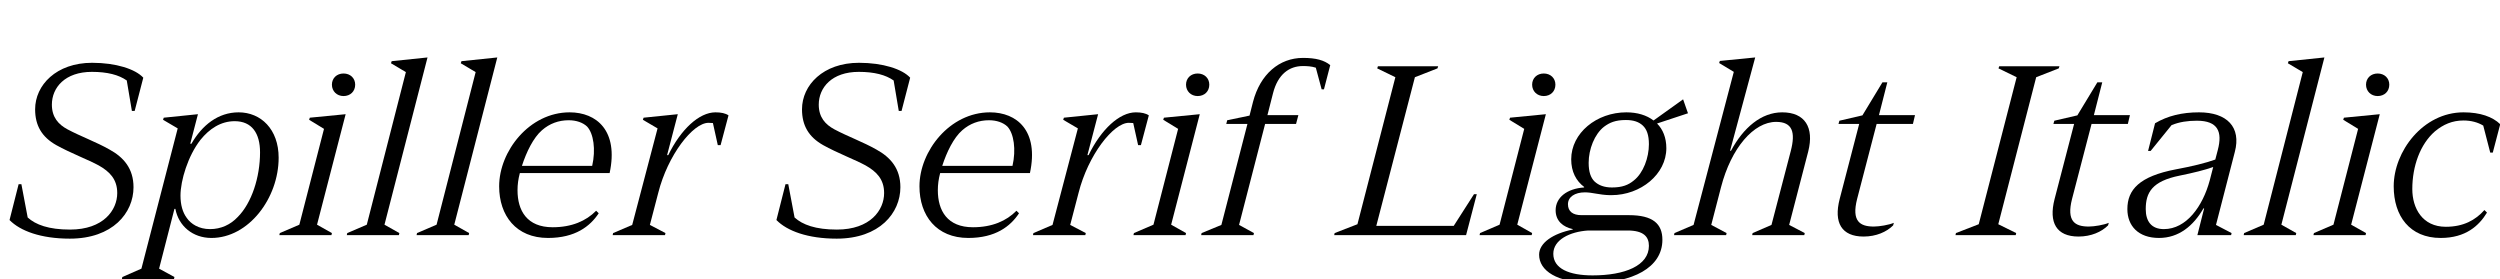 <?xml version="1.0" encoding="UTF-8"?>
<svg xmlns="http://www.w3.org/2000/svg" xmlns:xlink="http://www.w3.org/1999/xlink" width="2751.469pt" height="307.203pt" viewBox="0 0 2751.469 307.203" version="1.1">
<defs>
<g>
<symbol overflow="visible" id="glyph0-0">
<path style="stroke:none;" d="M 0 0 L 102.406 0 L 102.406 -179.203 L 0 -179.203 Z M 12.797 -166.406 L 89.594 -166.406 L 89.594 -12.797 L 12.797 -12.797 Z M 12.797 -166.406 "/>
</symbol>
<symbol overflow="visible" id="glyph0-1">
<path style="stroke:none;" d="M 76.797 3.844 C 124.156 3.844 146.938 -24.578 146.938 -52.734 C 146.938 -73.469 135.938 -85.766 120.578 -94.203 C 106.234 -102.406 88.578 -108.797 74.234 -116.484 C 64.25 -121.859 57.094 -129.797 57.094 -143.609 C 57.094 -162.562 71.688 -179.719 101.125 -179.719 C 118.266 -179.719 130.812 -176.391 139.516 -170.234 L 145.156 -136.703 L 148.219 -136.703 L 157.703 -173.312 C 148.984 -182.781 127.75 -189.703 101.375 -189.703 C 61.953 -189.703 38.656 -165.125 38.656 -138.5 C 38.656 -120.578 46.078 -108.031 61.953 -99.078 C 77.062 -90.625 97.797 -82.688 108.547 -76.797 C 120.828 -69.891 129.031 -61.438 129.031 -46.344 C 129.031 -27.641 113.922 -6.141 77.062 -6.141 C 53.5 -6.141 39.172 -11.516 30.469 -19.453 L 23.547 -56.062 L 20.484 -56.062 L 10.5 -16.641 C 22.266 -4.609 45.062 3.844 76.797 3.844 Z M 76.797 3.844 "/>
</symbol>
<symbol overflow="visible" id="glyph0-2">
<path style="stroke:none;" d="M 18.688 36.859 L 35.578 -28.922 L 36.609 -28.922 C 40.188 -9.984 55.812 3.078 76.281 3.078 C 117.25 3.078 150.266 -40.703 150.266 -85.25 C 150.266 -116.484 130.812 -135.172 106.234 -135.172 C 83.719 -135.172 66.047 -121.094 54.266 -100.609 L 52.984 -100.609 L 61.438 -133.125 L 23.812 -129.281 L 23.047 -126.969 L 39.172 -117.5 L -0.766 36.859 L -21.766 46.078 L -22.266 48.391 L 35.078 48.391 L 35.578 46.078 Z M 129.797 -91.141 C 129.797 -63.75 120.578 -35.328 105.219 -19.969 C 97.281 -11.516 86.781 -6.656 74.75 -6.656 C 62.469 -6.656 53.766 -12.281 49.156 -18.938 C 44.547 -25.094 42.234 -33.531 42.234 -43.516 C 42.234 -60.156 50.438 -87.297 64.25 -104.953 C 73.984 -116.984 86.531 -125.438 101.891 -125.438 C 120.828 -125.438 129.797 -112.125 129.797 -91.141 Z M 129.797 -91.141 "/>
</symbol>
<symbol overflow="visible" id="glyph0-3">
<path style="stroke:none;" d="M 64.25 -153.094 C 71.688 -153.094 77.062 -158.203 77.062 -165.625 C 77.062 -172.797 71.688 -177.922 64.25 -177.922 C 56.828 -177.922 51.453 -172.797 51.453 -165.625 C 51.453 -158.469 56.828 -153.094 64.25 -153.094 Z M 50.938 0 L 51.453 -2.297 L 35.078 -11.516 L 66.562 -133.125 L 27.141 -129.281 L 26.375 -126.969 L 42.75 -116.984 L 15.609 -11.516 L -5.891 -2.297 L -6.406 0 Z M 50.938 0 "/>
</symbol>
<symbol overflow="visible" id="glyph0-4">
<path style="stroke:none;" d="M 50.938 0 L 51.453 -2.297 L 35.078 -11.516 L 82.438 -195.578 L 43.016 -191.484 L 42.234 -189.188 L 58.625 -179.453 L 15.609 -11.516 L -5.891 -2.297 L -6.406 0 Z M 50.938 0 "/>
</symbol>
<symbol overflow="visible" id="glyph0-5">
<path style="stroke:none;" d="M 61.438 3.078 C 91.391 3.078 107.781 -9.734 117.25 -24.062 L 114.438 -26.875 C 103.422 -15.609 87.547 -8.703 66.562 -8.703 C 38.406 -8.703 27.906 -26.875 27.906 -49.406 C 27.906 -55.812 28.672 -61.438 30.469 -68.359 L 129.281 -68.359 C 139.266 -114.938 114.938 -135.172 85.25 -135.172 C 40.953 -135.172 7.688 -92.422 7.688 -53.766 C 7.688 -21.5 26.375 3.078 61.438 3.078 Z M 54.781 -115.453 C 63.234 -122.875 73.219 -126.469 84.219 -126.469 C 92.672 -126.469 99.844 -123.906 104.453 -119.547 C 111.609 -111.875 114.172 -94.203 110.078 -76.281 L 32.766 -76.281 C 37.625 -91.391 45.312 -107.266 54.781 -115.453 Z M 54.781 -115.453 "/>
</symbol>
<symbol overflow="visible" id="glyph0-6">
<path style="stroke:none;" d="M 51.719 -2.297 L 34.562 -11.266 L 43.781 -46.594 C 54.266 -88.062 81.922 -123.641 99.078 -123.641 C 100.859 -123.641 102.406 -123.391 103.938 -123.391 L 109.312 -99.078 L 112.391 -99.078 L 121.094 -131.844 C 117.766 -134.141 112.891 -135.172 106.75 -135.172 C 88.828 -135.172 68.609 -116.484 54.781 -88.062 L 53.5 -88.062 L 65.281 -133.125 L 27.641 -129.281 L 26.875 -126.969 L 43.016 -117.5 L 15.109 -11.266 L -5.891 -2.297 L -6.406 0 L 51.203 0 Z M 51.719 -2.297 "/>
</symbol>
<symbol overflow="visible" id="glyph0-7">
<path style="stroke:none;" d=""/>
</symbol>
<symbol overflow="visible" id="glyph0-8">
<path style="stroke:none;" d="M 21.5 -122.375 L 44.797 -122.375 L 16.125 -11.266 L -5.625 -2.297 L -6.141 0 L 51.453 0 L 51.969 -2.297 L 35.578 -11.266 L 64.25 -122.375 L 98.297 -122.375 L 100.859 -132.094 L 66.812 -132.094 L 72.953 -156.156 C 78.344 -177.406 91.141 -186.109 105.734 -186.109 C 110.594 -186.109 115.203 -185.859 120.062 -184.312 L 126.469 -160.516 L 129.031 -160.516 L 135.938 -187.141 C 129.281 -192.516 120.312 -195.078 105.984 -195.078 C 79.875 -195.078 58.875 -177.156 50.938 -146.688 L 47.109 -131.578 L 22.531 -126.469 Z M 21.5 -122.375 "/>
</symbol>
<symbol overflow="visible" id="glyph0-9">
<path style="stroke:none;" d="M 85.5 -173.828 L 110.344 -183.547 L 111.109 -185.859 L 44.797 -185.859 L 44.031 -183.547 L 64 -173.828 L 22.266 -12.031 L -2.812 -2.297 L -3.328 0 L 141.828 0 L 153.594 -45.062 L 150.531 -45.062 L 128.25 -10.234 L 43.016 -10.234 Z M 85.5 -173.828 "/>
</symbol>
<symbol overflow="visible" id="glyph0-10">
<path style="stroke:none;" d="M 124.922 -95.75 C 124.922 -107.266 121.094 -116.484 114.688 -122.875 L 148.734 -134.141 L 143.359 -149.5 L 110.844 -126.203 C 103.172 -132.094 92.922 -135.172 80.891 -135.172 C 48.125 -135.172 20.219 -112.391 20.219 -83.453 C 20.219 -69.891 25.594 -59.641 34.562 -52.984 L 34.297 -52.484 C 15.609 -51.203 3.078 -41.469 3.078 -27.391 C 3.078 -15.609 11.266 -8.953 22.016 -6.656 L 21.766 -6.141 C 0.25 -1.797 -15.109 8.453 -15.109 21.5 C -15.109 38.906 4.094 52.484 43.016 52.484 C 87.047 52.484 120.578 36.094 120.578 5.125 C 120.578 -12.547 110.078 -22.016 83.719 -22.016 L 31.484 -22.016 C 22.016 -22.016 16.641 -26.109 16.641 -34.047 C 16.641 -41.984 24.062 -47.109 35.328 -47.109 C 43.516 -47.109 51.203 -44.281 62.469 -44.031 C 62.719 -44.031 62.719 -44.031 62.719 -44.031 C 63.234 -44.031 63.484 -44.031 64 -44.031 C 64.25 -44.031 64.25 -44.031 64.516 -44.031 C 96.766 -44.031 124.922 -67.078 124.922 -95.75 Z M 39.422 -79.609 C 39.422 -94.469 45.828 -111.109 56.312 -119.297 C 62.469 -123.906 68.859 -126.719 80.391 -126.719 C 88.312 -126.719 94.469 -124.922 99.078 -120.578 C 103.422 -116.484 105.734 -110.078 105.734 -100.094 C 105.734 -85.25 99.578 -68.359 89.094 -60.156 C 83.203 -55.297 76.547 -52.484 65.031 -52.484 C 56.828 -52.484 50.438 -54.781 45.828 -59.141 C 41.734 -63.234 39.422 -69.625 39.422 -79.609 Z M 0.516 20.484 C 0.516 5.125 18.688 -3.844 38.906 -5.125 L 82.172 -5.125 C 100.359 -5.125 105.734 2.047 105.734 11.781 C 105.734 33.531 79.359 44.281 43.781 44.281 C 17.922 44.281 0.516 36.859 0.516 20.484 Z M 0.516 20.484 "/>
</symbol>
<symbol overflow="visible" id="glyph0-11">
<path style="stroke:none;" d="M 44.031 -191.75 L 43.266 -189.438 L 59.391 -179.719 L 15.109 -11.266 L -5.891 -2.297 L -6.406 0 L 50.938 0 L 51.453 -2.297 L 34.562 -11.266 L 45.312 -52.734 C 56.578 -96.25 81.406 -124.672 105.984 -124.672 C 123.906 -124.672 127.484 -113.406 122.109 -92.672 L 100.859 -11.266 L 80.125 -2.297 L 79.609 0 L 136.953 0 L 137.469 -2.297 L 120.312 -11.266 L 141.312 -92.156 C 147.969 -118.531 137.734 -135.172 112.641 -135.172 C 89.594 -135.172 69.891 -118.266 56.312 -92.922 L 55.297 -92.922 L 82.938 -195.578 Z M 44.031 -191.75 "/>
</symbol>
<symbol overflow="visible" id="glyph0-12">
<path style="stroke:none;" d="M 18.172 -125.953 L 17.156 -122.375 L 39.938 -122.375 L 18.438 -39.688 C 11.781 -13.828 20.484 1.531 44.797 1.531 C 58.625 1.531 70.141 -3.578 77.312 -10.75 L 78.078 -13.562 C 72.703 -11.266 62.203 -9.469 56.062 -9.469 C 40.703 -9.469 31.484 -15.359 37.625 -39.688 L 59.141 -122.375 L 99.078 -122.375 L 101.375 -132.094 L 61.703 -132.094 L 70.906 -168.188 L 65.531 -168.188 L 43.516 -131.844 Z M 18.172 -125.953 "/>
</symbol>
<symbol overflow="visible" id="glyph0-13">
<path style="stroke:none;" d="M 111.109 -185.859 L 44.797 -185.859 L 44.031 -183.547 L 64 -173.828 L 22.266 -12.031 L -2.812 -2.297 L -3.328 0 L 62.969 0 L 63.484 -2.297 L 43.781 -12.031 L 85.5 -173.828 L 110.344 -183.547 Z M 111.109 -185.859 "/>
</symbol>
<symbol overflow="visible" id="glyph0-14">
<path style="stroke:none;" d="M 102.141 -11.266 L 122.875 -91.641 C 130.047 -118.781 114.438 -135.172 83.453 -135.172 C 64.766 -135.172 48.891 -131.328 35.078 -123.141 L 27.391 -92.672 L 30.203 -92.672 L 53.25 -121.094 C 61.953 -124.672 71.172 -125.953 81.156 -125.953 C 104.453 -125.953 109.312 -113.656 104.188 -93.953 L 101.375 -83.203 C 90.625 -79.359 76.031 -75.781 58.109 -72.453 C 17.656 -64.766 4.609 -49.922 4.609 -28.672 C 4.609 -10.234 16.641 3.078 39.422 3.078 C 61.188 3.078 77.312 -10.234 88.312 -29.438 L 89.094 -29.438 L 81.656 0 L 118.781 0 L 119.297 -2.297 Z M 24.828 -28.672 C 24.828 -46.844 31.75 -59.391 62.203 -65.531 C 77.312 -68.609 89.859 -71.688 99.078 -75.016 L 95.234 -60.156 C 87.547 -31.75 69.625 -6.656 44.797 -6.656 C 30.969 -6.656 24.828 -15.359 24.828 -28.672 Z M 24.828 -28.672 "/>
</symbol>
<symbol overflow="visible" id="glyph0-15">
<path style="stroke:none;" d="M 84.484 -135.172 C 39.938 -135.172 7.688 -92.156 7.688 -53.766 C 7.688 -20.984 25.344 3.078 59.391 3.078 C 87.047 3.078 101.625 -10.5 110.344 -24.828 L 107.516 -27.641 C 97.797 -16.641 84.484 -9.219 65.031 -9.219 C 39.172 -9.219 28.156 -29.703 28.156 -50.688 C 28.156 -76.031 36.859 -100.094 52.984 -114.172 C 62.203 -121.859 72.188 -126.203 84.484 -126.203 C 92.922 -126.203 100.359 -124.156 106.234 -120.578 L 113.922 -90.875 L 116.734 -90.875 L 124.922 -122.109 C 116.484 -130.297 102.906 -135.172 84.484 -135.172 Z M 84.484 -135.172 "/>
</symbol>
</g>
</defs>
<g id="surface1">
<g style="fill:rgb(0%,0%,0%);fill-opacity:1;">
  <use xlink:href="#glyph0-1" x="0" y="258.812"/>
  <use xlink:href="#glyph0-2" x="156.406" y="258.812"/>
  <use xlink:href="#glyph0-3" x="313.844" y="258.812"/>
  <use xlink:href="#glyph0-4" x="388.078" y="258.812"/>
  <use xlink:href="#glyph0-4" x="464.875" y="258.812"/>
  <use xlink:href="#glyph0-5" x="541.672" y="258.812"/>
  <use xlink:href="#glyph0-6" x="680.688" y="258.812"/>
  <use xlink:href="#glyph0-7" x="791.281" y="258.812"/>
  <use xlink:href="#glyph0-1" x="844.016" y="258.812"/>
  <use xlink:href="#glyph0-5" x="1004.266" y="258.812"/>
  <use xlink:href="#glyph0-6" x="1143.281" y="258.812"/>
  <use xlink:href="#glyph0-3" x="1253.875" y="258.812"/>
  <use xlink:href="#glyph0-8" x="1328.109" y="258.812"/>
  <use xlink:href="#glyph0-7" x="1418.984" y="258.812"/>
  <use xlink:href="#glyph0-9" x="1471.719" y="258.812"/>
  <use xlink:href="#glyph0-3" x="1634.797" y="258.812"/>
  <use xlink:href="#glyph0-10" x="1709.031" y="258.812"/>
  <use xlink:href="#glyph0-11" x="1848.812" y="258.812"/>
  <use xlink:href="#glyph0-12" x="2006.25" y="258.812"/>
  <use xlink:href="#glyph0-7" x="2102.766" y="258.812"/>
  <use xlink:href="#glyph0-13" x="2155.5" y="258.812"/>
  <use xlink:href="#glyph0-12" x="2242.797" y="258.812"/>
  <use xlink:href="#glyph0-14" x="2336.75" y="258.812"/>
  <use xlink:href="#glyph0-4" x="2475.766" y="258.812"/>
  <use xlink:href="#glyph0-3" x="2552.562" y="258.812"/>
  <use xlink:href="#glyph0-15" x="2626.797" y="258.812"/>
</g>
</g>
</svg>
